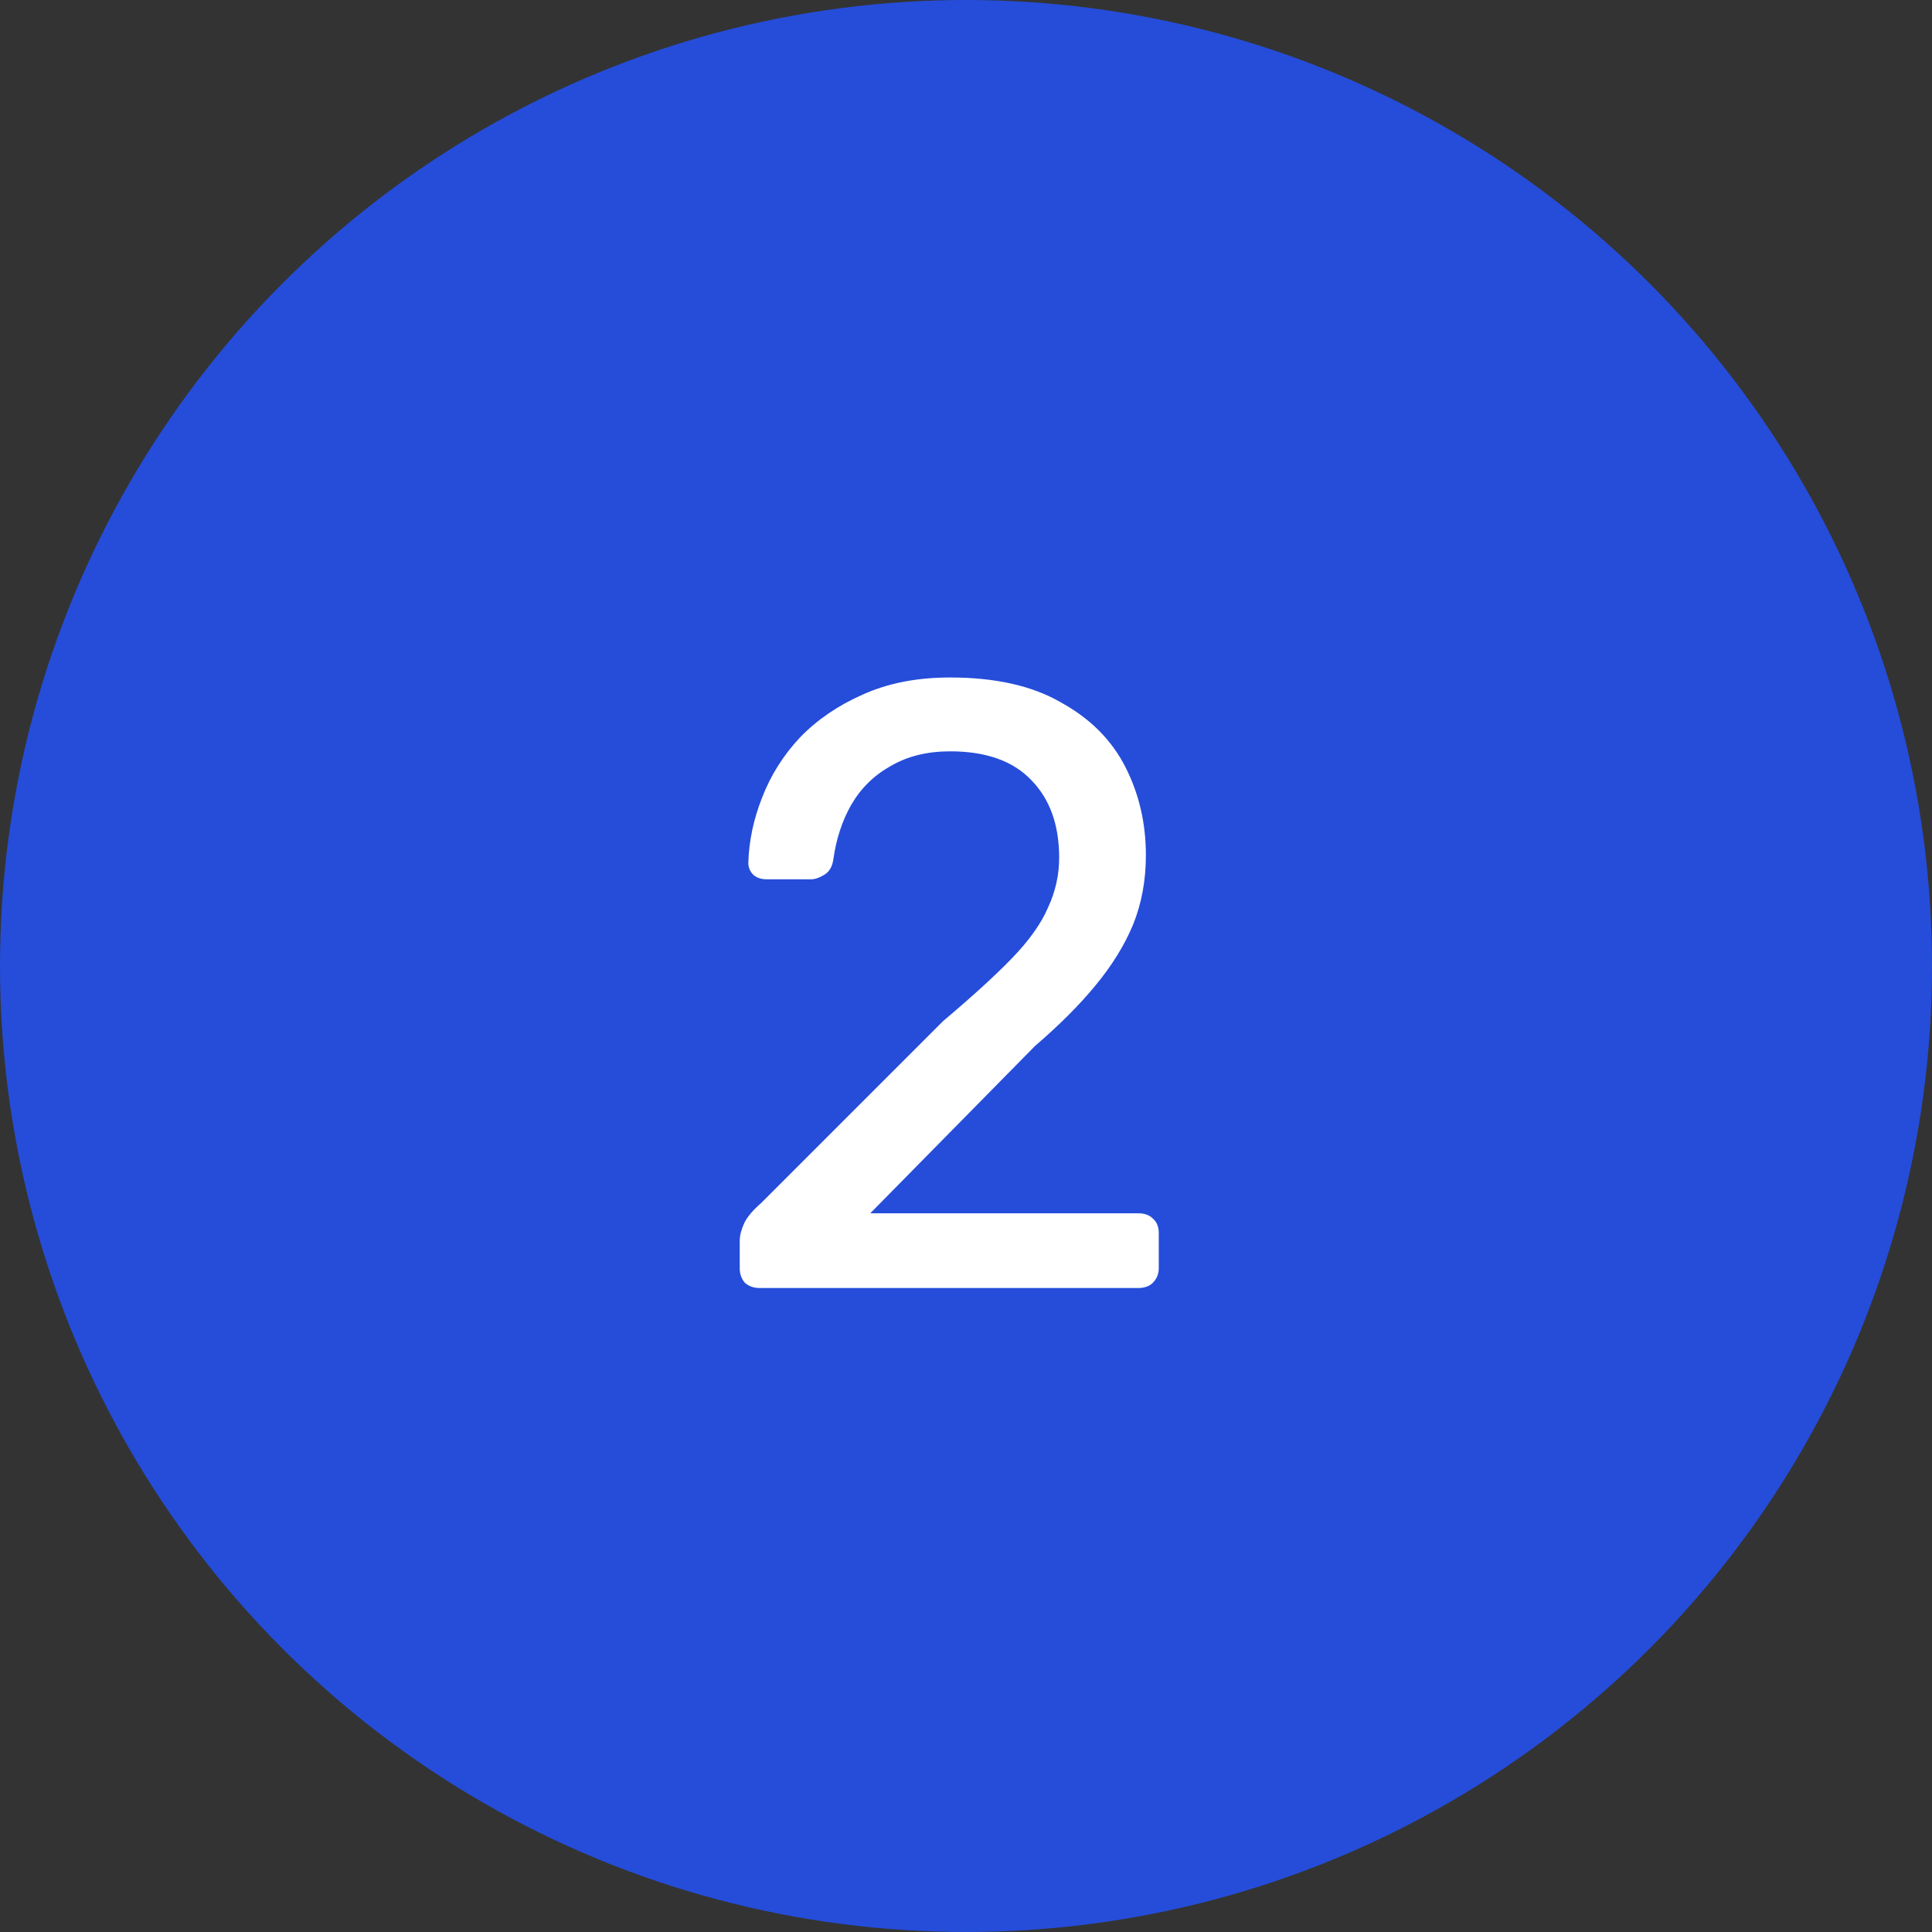 <?xml version="1.0" encoding="UTF-8"?> <svg xmlns="http://www.w3.org/2000/svg" width="36" height="36" viewBox="0 0 36 36" fill="none"><rect x="0" y="0" width="36" height="36" fill="#333333" stroke="none"/> <circle cx="18" cy="18" r="18" fill="#254DDA"></circle> <path d="M14.152 24C14.045 24 13.955 23.968 13.88 23.904C13.816 23.829 13.784 23.739 13.784 23.632V23.12C13.784 23.024 13.811 22.917 13.864 22.8C13.917 22.683 14.024 22.555 14.184 22.416L17.576 19.024C18.12 18.565 18.547 18.176 18.856 17.856C19.176 17.525 19.4 17.211 19.528 16.912C19.667 16.613 19.736 16.304 19.736 15.984C19.736 15.376 19.565 14.896 19.224 14.544C18.883 14.181 18.376 14 17.704 14C17.277 14 16.909 14.091 16.6 14.272C16.291 14.443 16.045 14.683 15.864 14.992C15.693 15.291 15.581 15.632 15.528 16.016C15.507 16.155 15.448 16.251 15.352 16.304C15.267 16.357 15.187 16.384 15.112 16.384H14.28C14.184 16.384 14.104 16.357 14.04 16.304C13.976 16.24 13.944 16.165 13.944 16.08C13.955 15.675 14.04 15.269 14.2 14.864C14.36 14.448 14.595 14.075 14.904 13.744C15.224 13.413 15.613 13.147 16.072 12.944C16.541 12.731 17.085 12.624 17.704 12.624C18.547 12.624 19.235 12.779 19.768 13.088C20.312 13.387 20.712 13.787 20.968 14.288C21.224 14.789 21.352 15.339 21.352 15.936C21.352 16.405 21.272 16.837 21.112 17.232C20.952 17.616 20.717 17.995 20.408 18.368C20.109 18.731 19.736 19.104 19.288 19.488L16.216 22.608H21.208C21.325 22.608 21.416 22.64 21.48 22.704C21.555 22.768 21.592 22.859 21.592 22.976V23.632C21.592 23.739 21.555 23.829 21.48 23.904C21.416 23.968 21.325 24 21.208 24H14.152Z" fill="white"></path> </svg> 